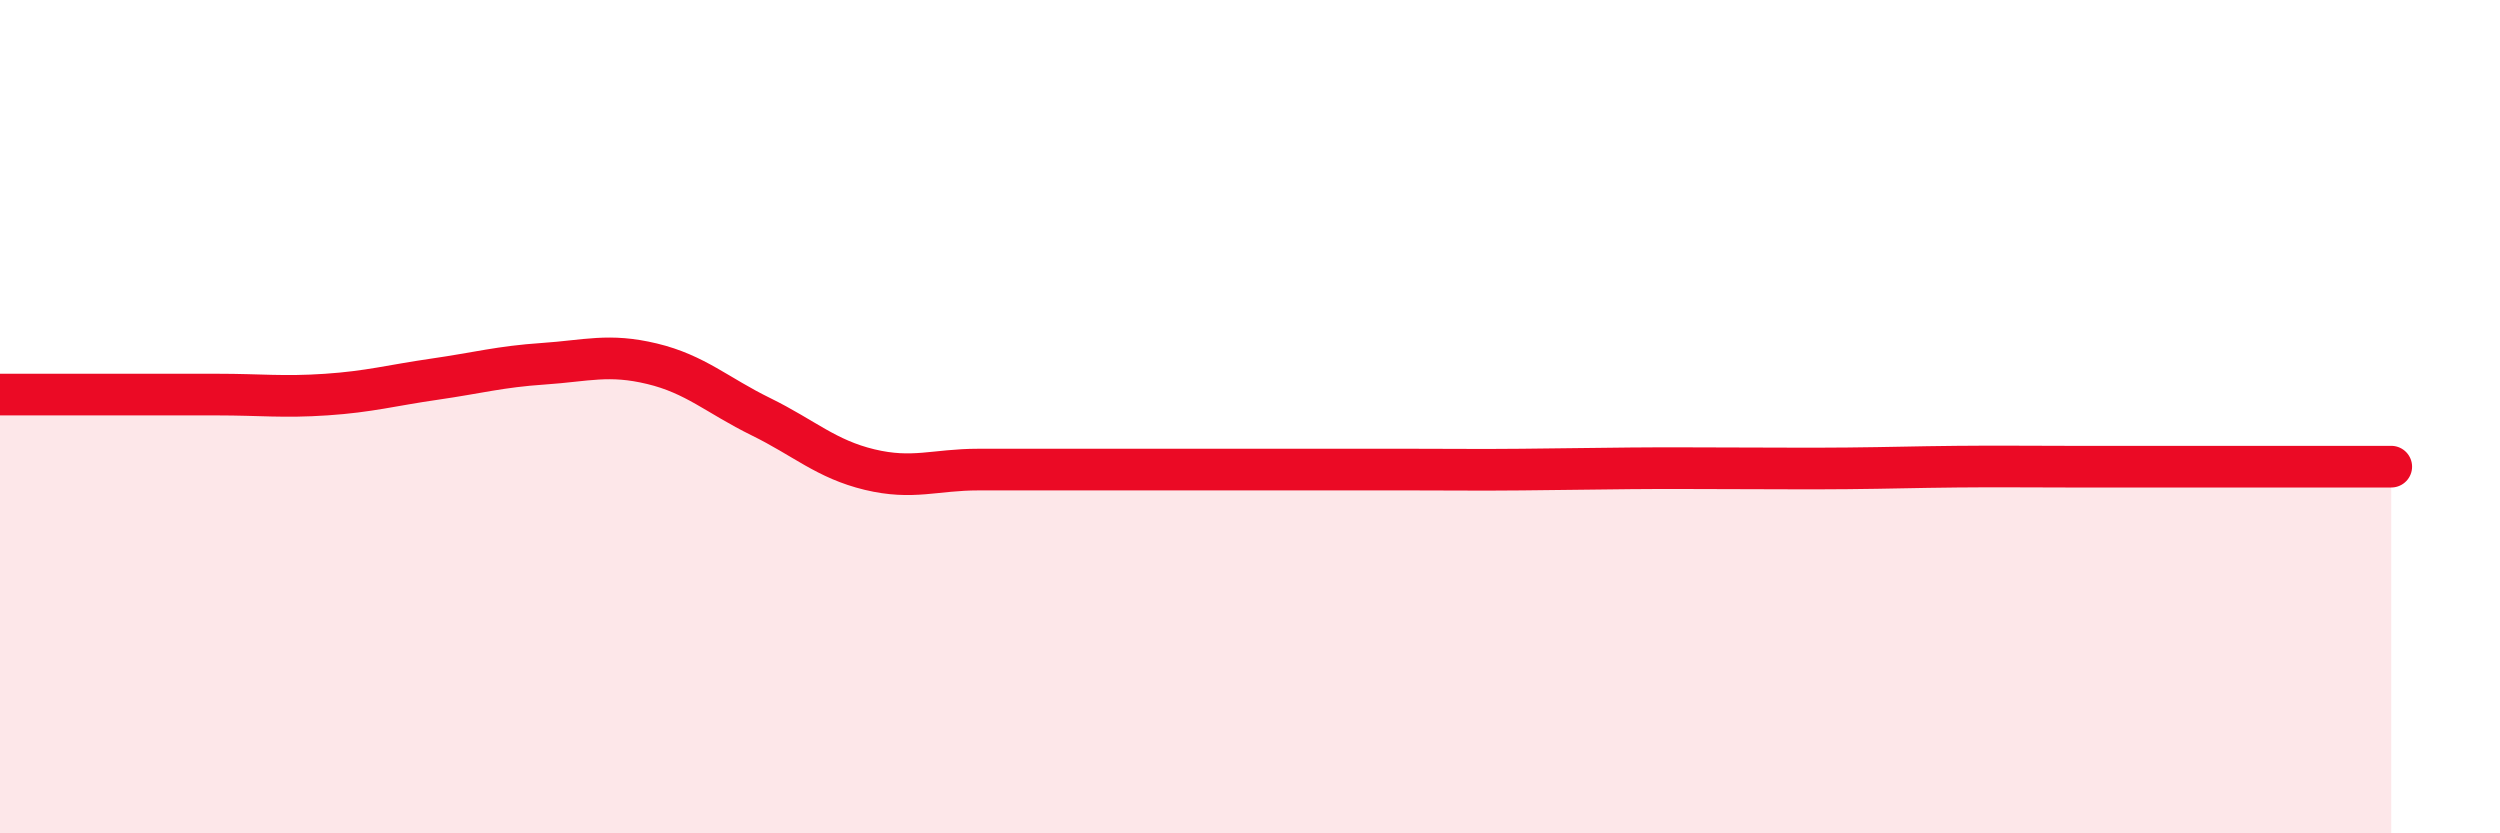 
    <svg width="60" height="20" viewBox="0 0 60 20" xmlns="http://www.w3.org/2000/svg">
      <path
        d="M 0,9.47 C 0.52,9.47 1.57,9.47 2.61,9.47 C 3.65,9.47 4.18,9.47 5.22,9.47 C 6.26,9.47 6.79,9.54 7.83,9.47 C 8.87,9.4 9.39,9.25 10.43,9.1 C 11.47,8.95 12,8.8 13.04,8.73 C 14.08,8.66 14.61,8.48 15.65,8.73 C 16.69,8.98 17.22,9.49 18.26,10 C 19.3,10.51 19.83,11.02 20.87,11.27 C 21.91,11.52 22.44,11.27 23.48,11.27 C 24.52,11.27 25.05,11.27 26.09,11.27 C 27.13,11.27 27.66,11.27 28.7,11.27 C 29.74,11.27 30.26,11.27 31.3,11.27 C 32.34,11.27 32.87,11.27 33.91,11.27 C 34.95,11.27 35.48,11.28 36.52,11.27 C 37.56,11.26 38.09,11.25 39.13,11.24 C 40.17,11.23 40.7,11.24 41.74,11.24 C 42.78,11.24 43.31,11.25 44.35,11.24 C 45.39,11.23 45.92,11.21 46.96,11.2 C 48,11.19 48.53,11.2 49.57,11.2 C 50.61,11.2 51.13,11.2 52.17,11.2 C 53.21,11.2 53.74,11.2 54.78,11.2 C 55.82,11.2 56.87,11.2 57.39,11.2L57.39 20L0 20Z"
        fill="#EB0A25"
        opacity="0.1"
        stroke-linecap="round"
        stroke-linejoin="round"
      />
      <path
        d="M 0,9.47 C 0.52,9.47 1.57,9.47 2.61,9.47 C 3.65,9.47 4.18,9.47 5.22,9.47 C 6.26,9.47 6.79,9.54 7.83,9.47 C 8.87,9.4 9.39,9.25 10.43,9.1 C 11.47,8.95 12,8.8 13.04,8.73 C 14.08,8.66 14.61,8.48 15.65,8.73 C 16.69,8.98 17.22,9.49 18.26,10 C 19.3,10.51 19.83,11.02 20.87,11.27 C 21.91,11.52 22.44,11.27 23.48,11.27 C 24.52,11.27 25.05,11.27 26.09,11.27 C 27.13,11.27 27.66,11.27 28.7,11.27 C 29.74,11.27 30.26,11.27 31.3,11.27 C 32.34,11.27 32.87,11.27 33.91,11.27 C 34.95,11.27 35.48,11.28 36.52,11.27 C 37.56,11.26 38.09,11.25 39.13,11.24 C 40.17,11.23 40.7,11.24 41.74,11.24 C 42.78,11.24 43.31,11.25 44.35,11.24 C 45.39,11.23 45.92,11.21 46.96,11.2 C 48,11.19 48.53,11.2 49.57,11.2 C 50.61,11.2 51.13,11.2 52.17,11.2 C 53.21,11.2 53.74,11.2 54.78,11.2 C 55.82,11.2 56.87,11.2 57.39,11.2"
        stroke="#EB0A25"
        stroke-width="1"
        fill="none"
        stroke-linecap="round"
        stroke-linejoin="round"
      />
    </svg>
  